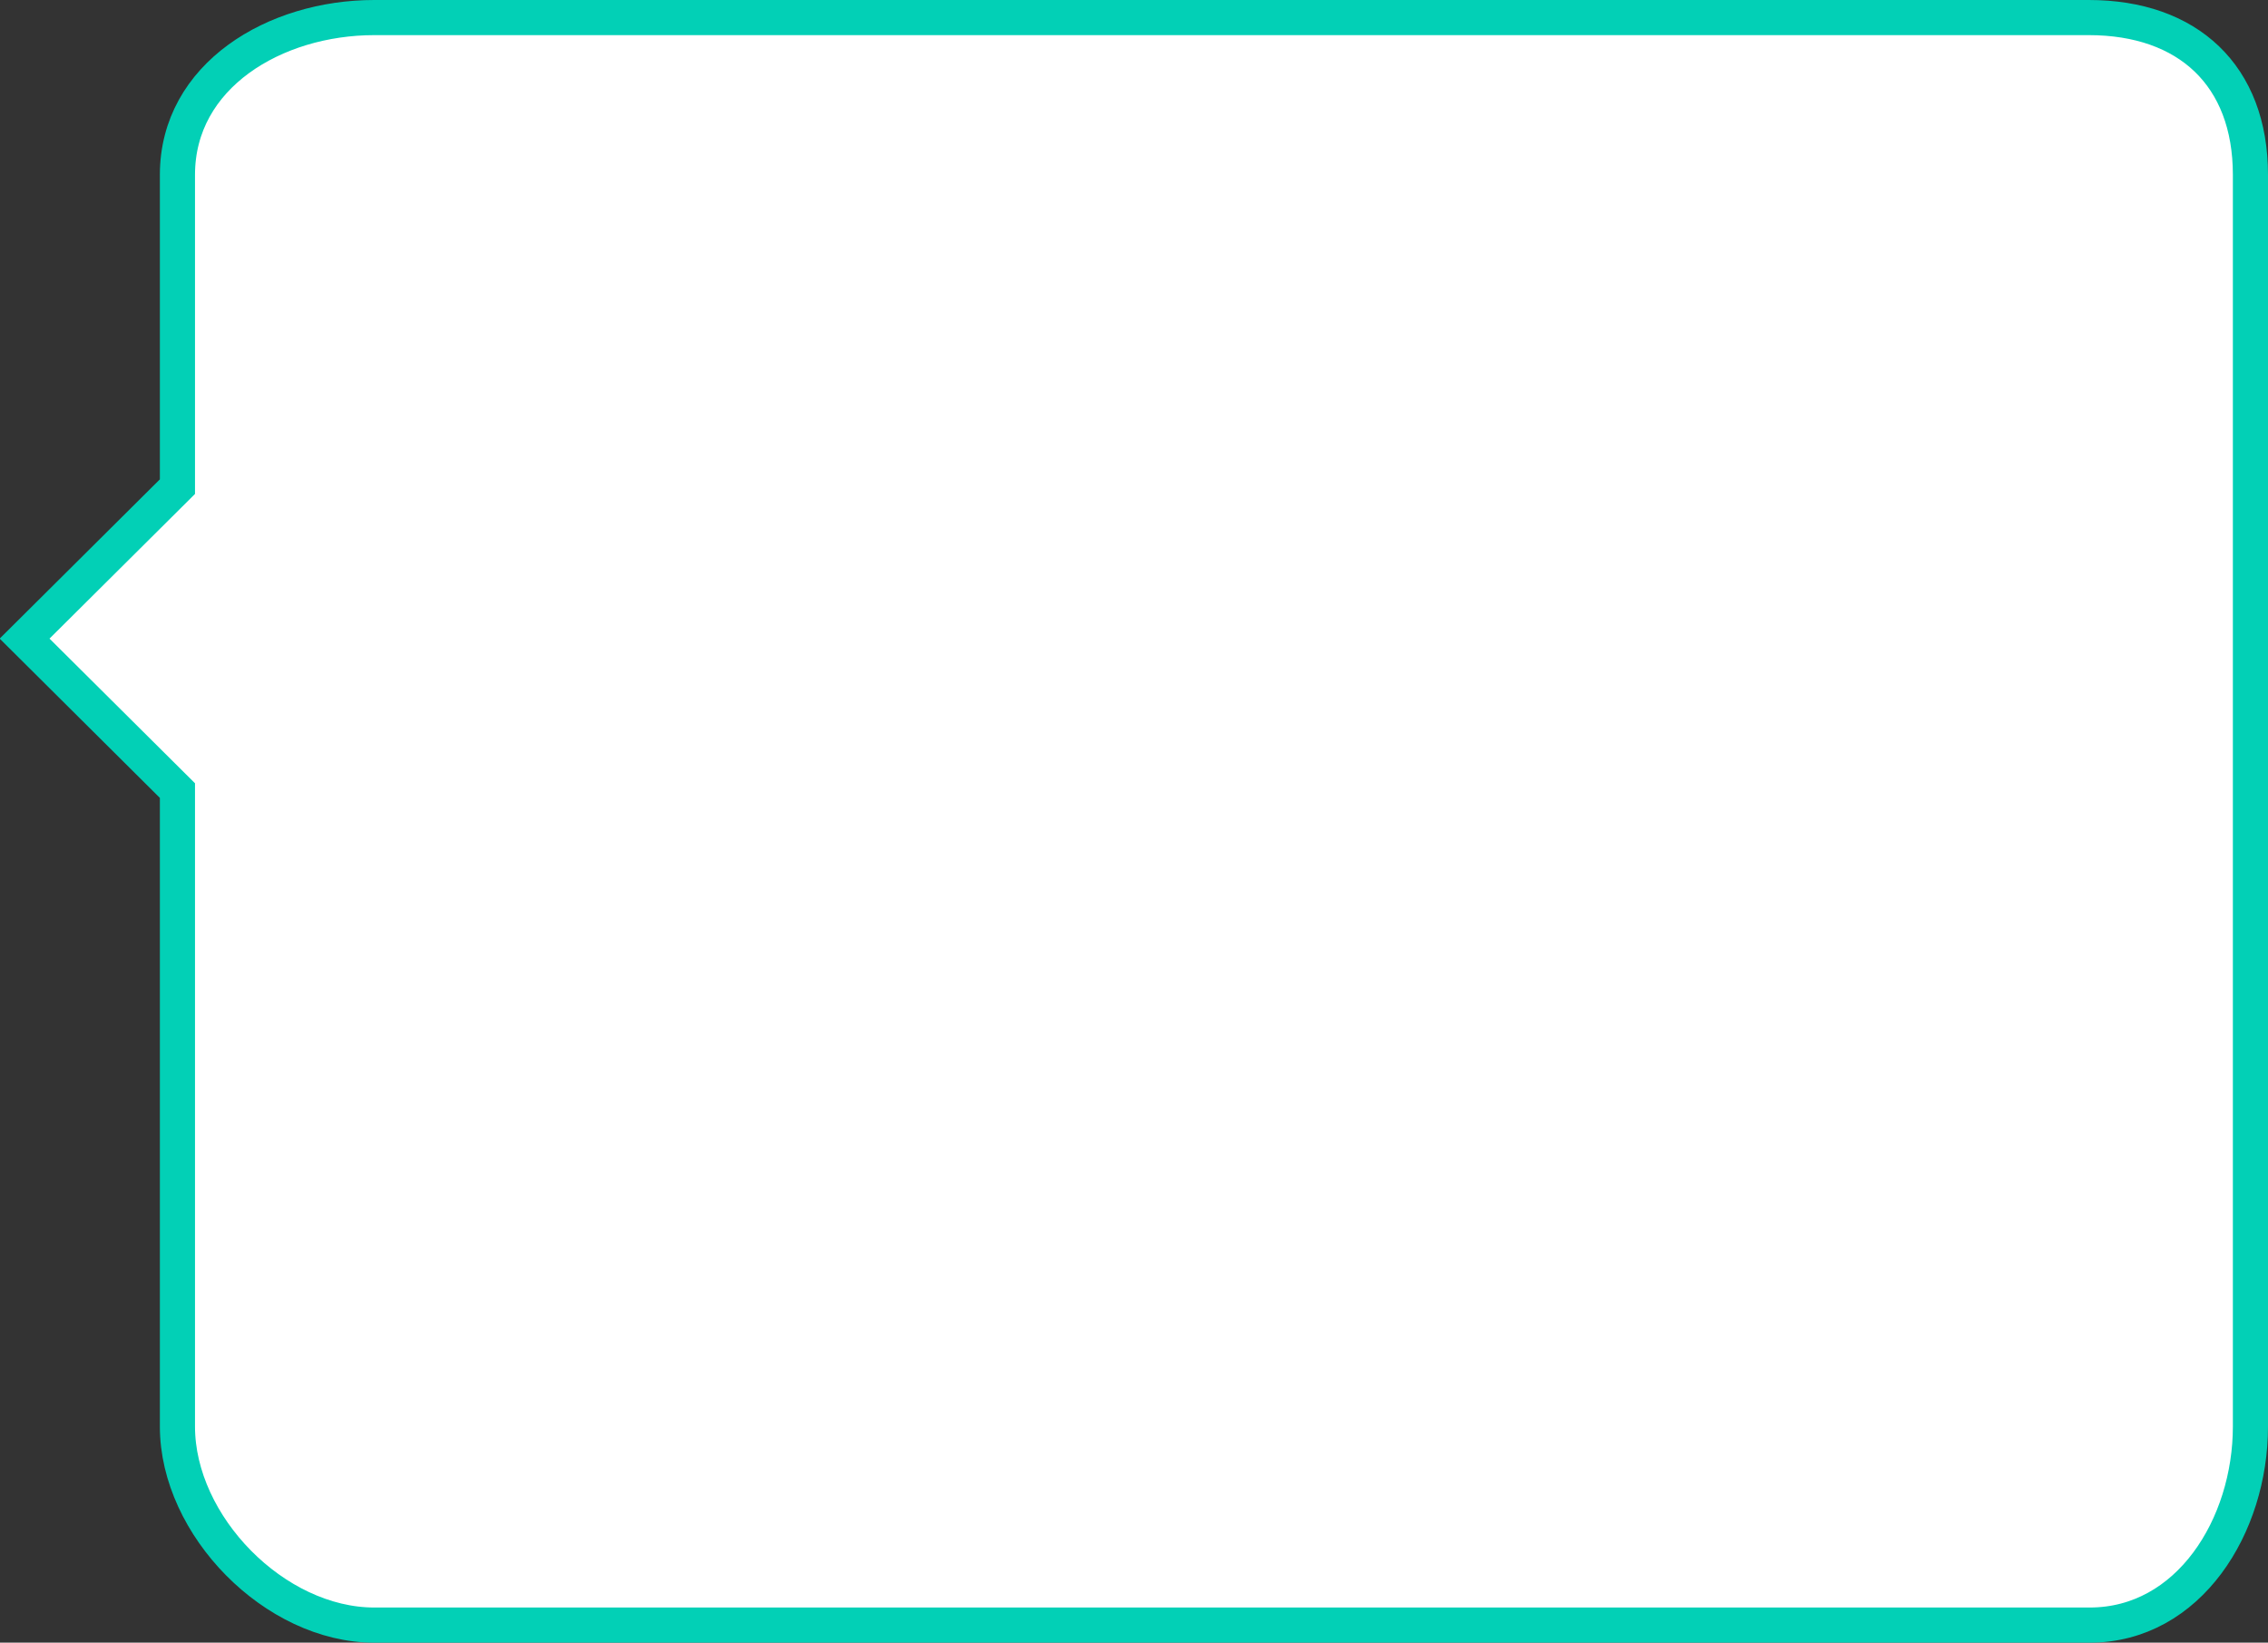 <!-- Generator: Adobe Illustrator 20.1.0, SVG Export Plug-In  -->
<svg version="1.1"
	 xmlns="http://www.w3.org/2000/svg" xmlns:xlink="http://www.w3.org/1999/xlink" xmlns:a="http://ns.adobe.com/AdobeSVGViewerExtensions/3.0/"
	 x="0px" y="0px" width="258.2px" height="187px" viewBox="0 0 258.2 187" style="enable-background:new 0 0 258.2 187;"
	 xml:space="preserve">
<rect x="0" y="0" width="258.2" height="187" fill="#333333" stroke="none"/>
<style type="text/css">
	.st0{fill:#FFFFFF;stroke:#02D0B6;stroke-width:4;stroke-miterlimit:10;}
</style>
<defs>
</defs>
<path class="st0" d="M237.8,2H42.6C31.3,2,20.2,8.6,20.2,19.9v35.5L2.8,72.7L20.2,90v72.4c0,11.3,11.1,22.6,22.4,22.6h195.3
	c11.3,0,18.3-11.3,18.3-22.6V19.9C256.2,8.6,249.1,2,237.8,2z"/>
</svg>
